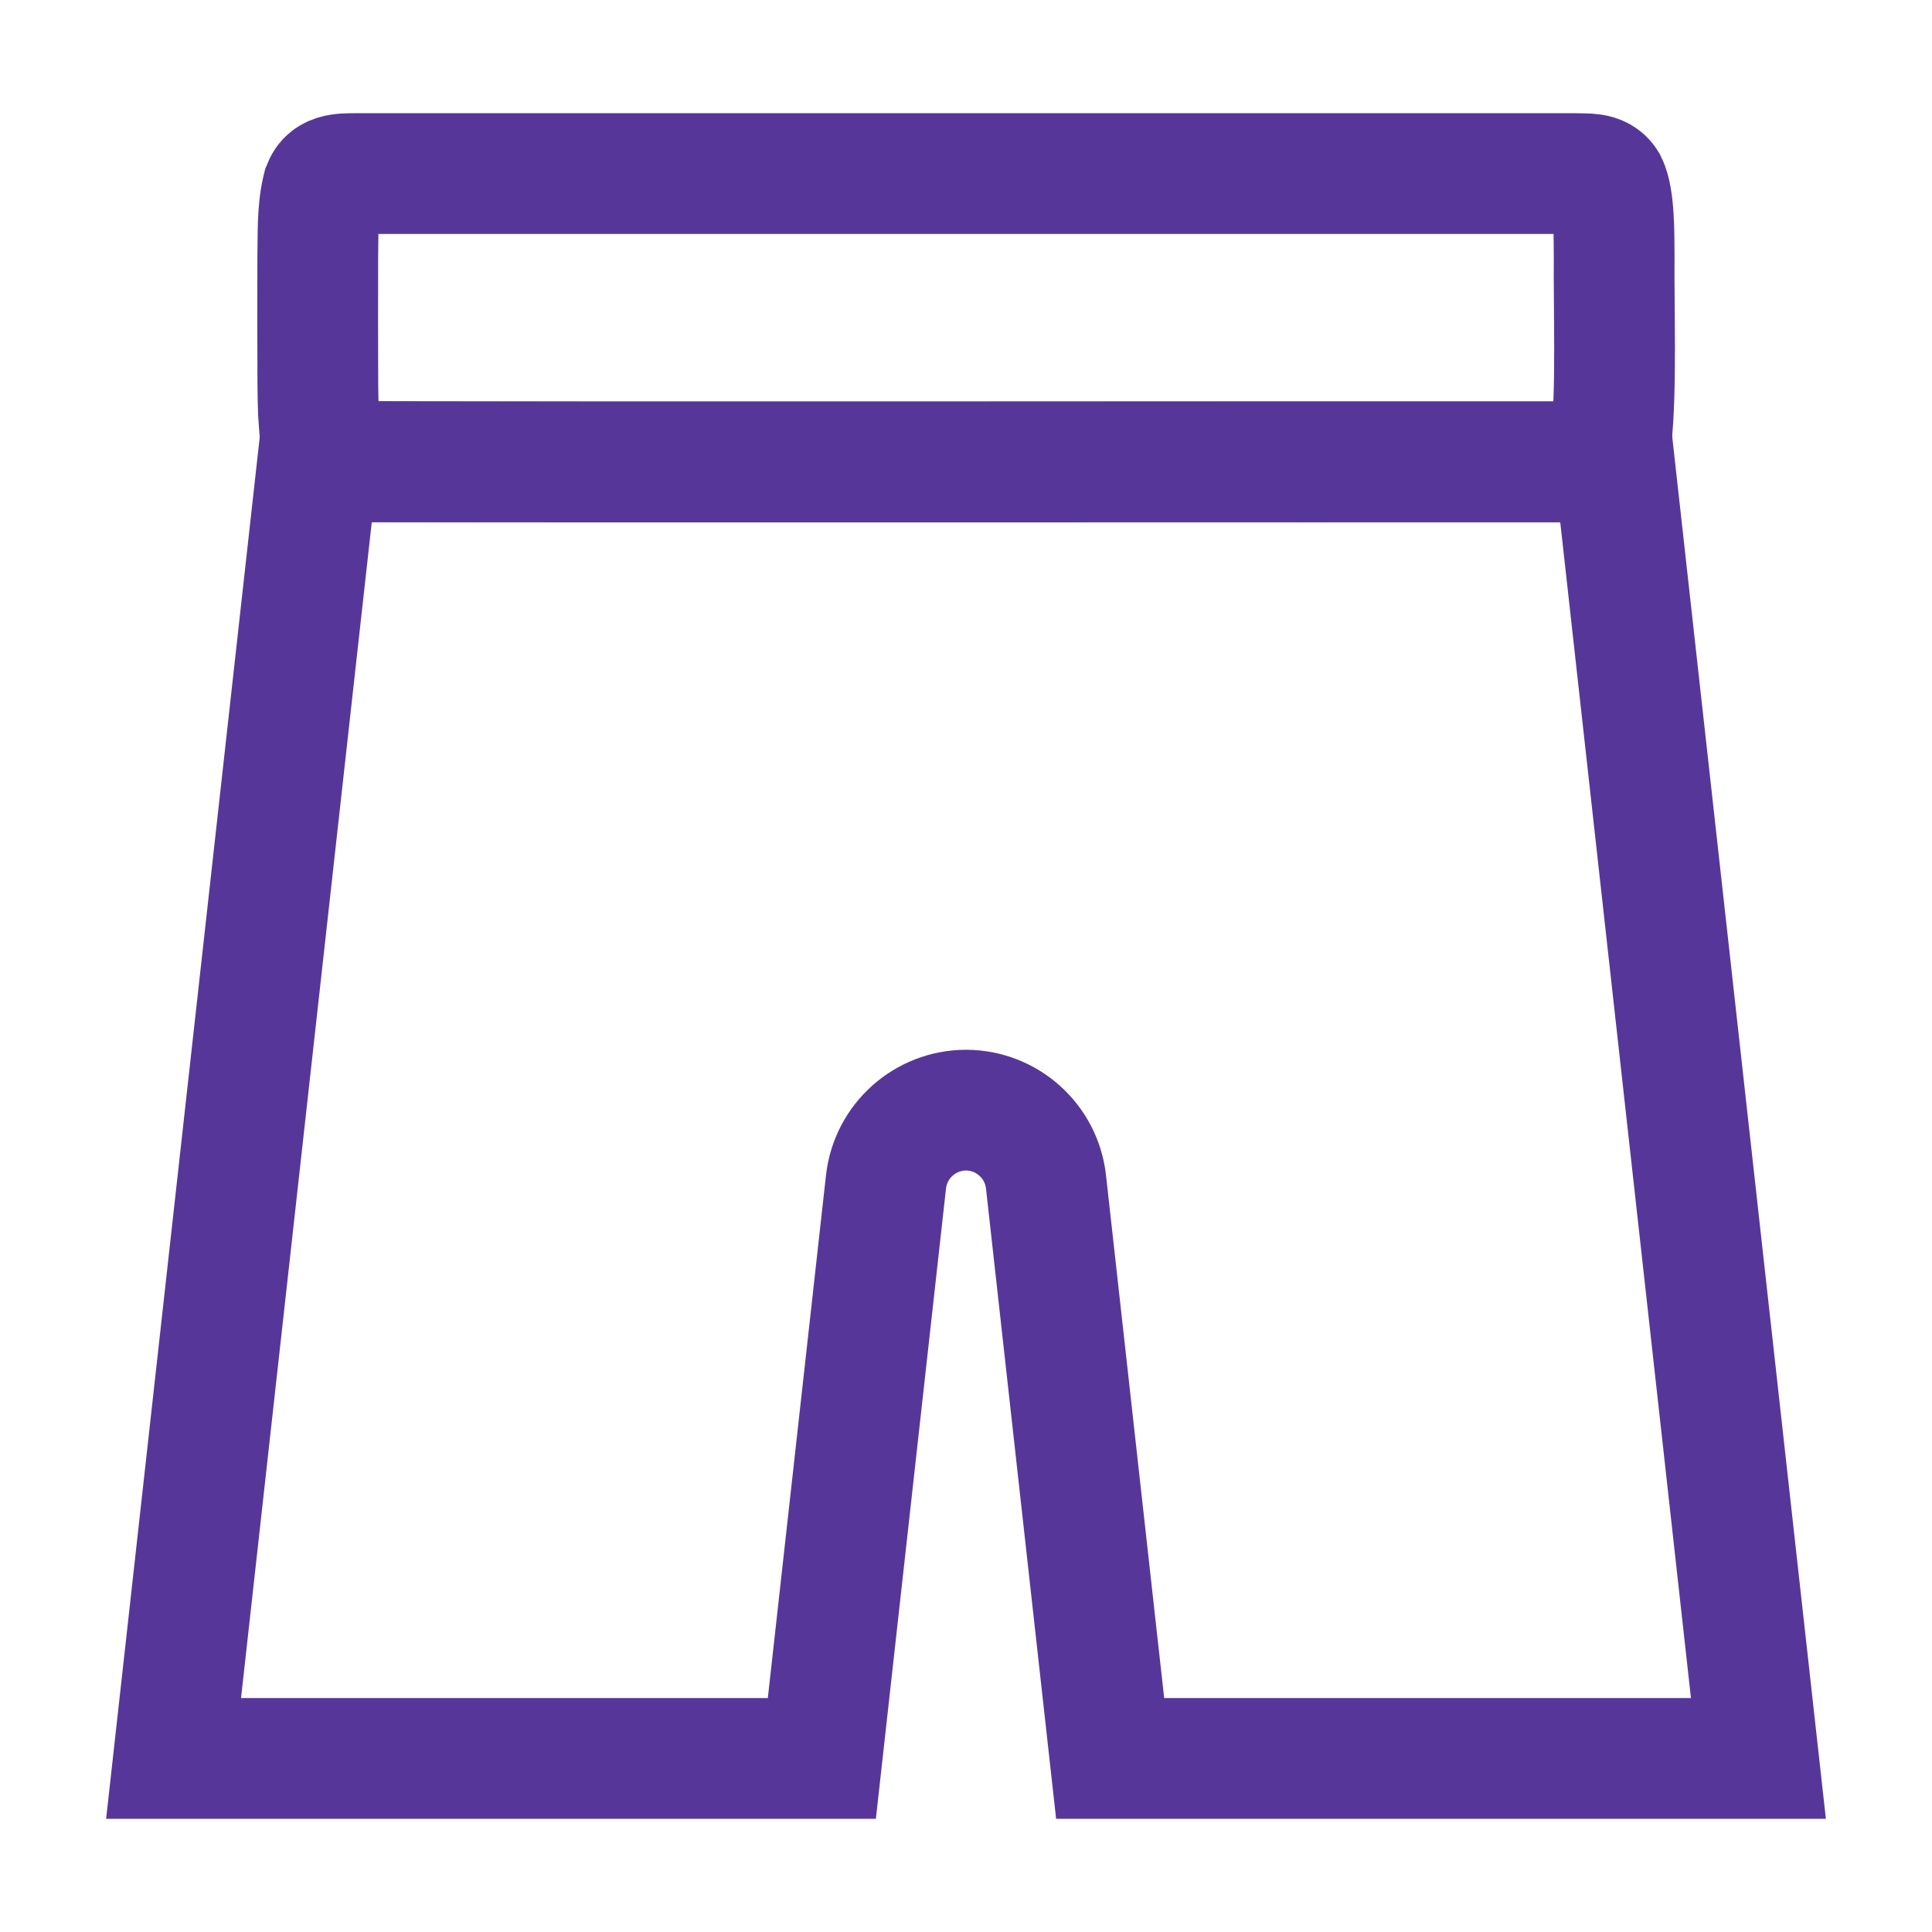 <svg viewBox="0 0 512 512" version="1.1" xmlns="http://www.w3.org/2000/svg" id="Shorts--Streamline-Atlas">
  
  <defs>
    <style>
      .st0 {
        fill: none;
        stroke: #563799;
        stroke-miterlimit: 10;
        stroke-width: 32px;
      }
    </style>
  </defs>
  <path d="M85.39,50.35c1-4.46,5.12-4.33,8.83-4.35,11.35-.01,34.63,0,63.85,0,64.24-.02,215.27.01,259.11,0,3.16.14,6.82-.44,8.64,2.51,2.05,4.1,1.9,13.72,1.95,19.33-.13,13.93.67,35.81-.79,48.49-.98,5.68-3.42,5.99-8.73,6.06-63.96-.08-276.78.22-327.36-.11-6.25-.5-5.91-5.02-6.51-13.23-.06-2.32-.15-4.81-.15-7.26-.06-9.64-.04-23-.02-33.1.12-6.02-.16-12.55,1.15-18.24l.02-.08Z" class="st0"></path>
  <path d="M313.2,122.4H84.2l-38.2,343.6h171.8l17-152.8c1.22-10.8,10.33-18.97,21.2-19,10.87.03,19.98,8.2,21.2,19l17,152.8h171.8l-38.2-343.6h-114.6Z" class="st0"></path>
</svg>